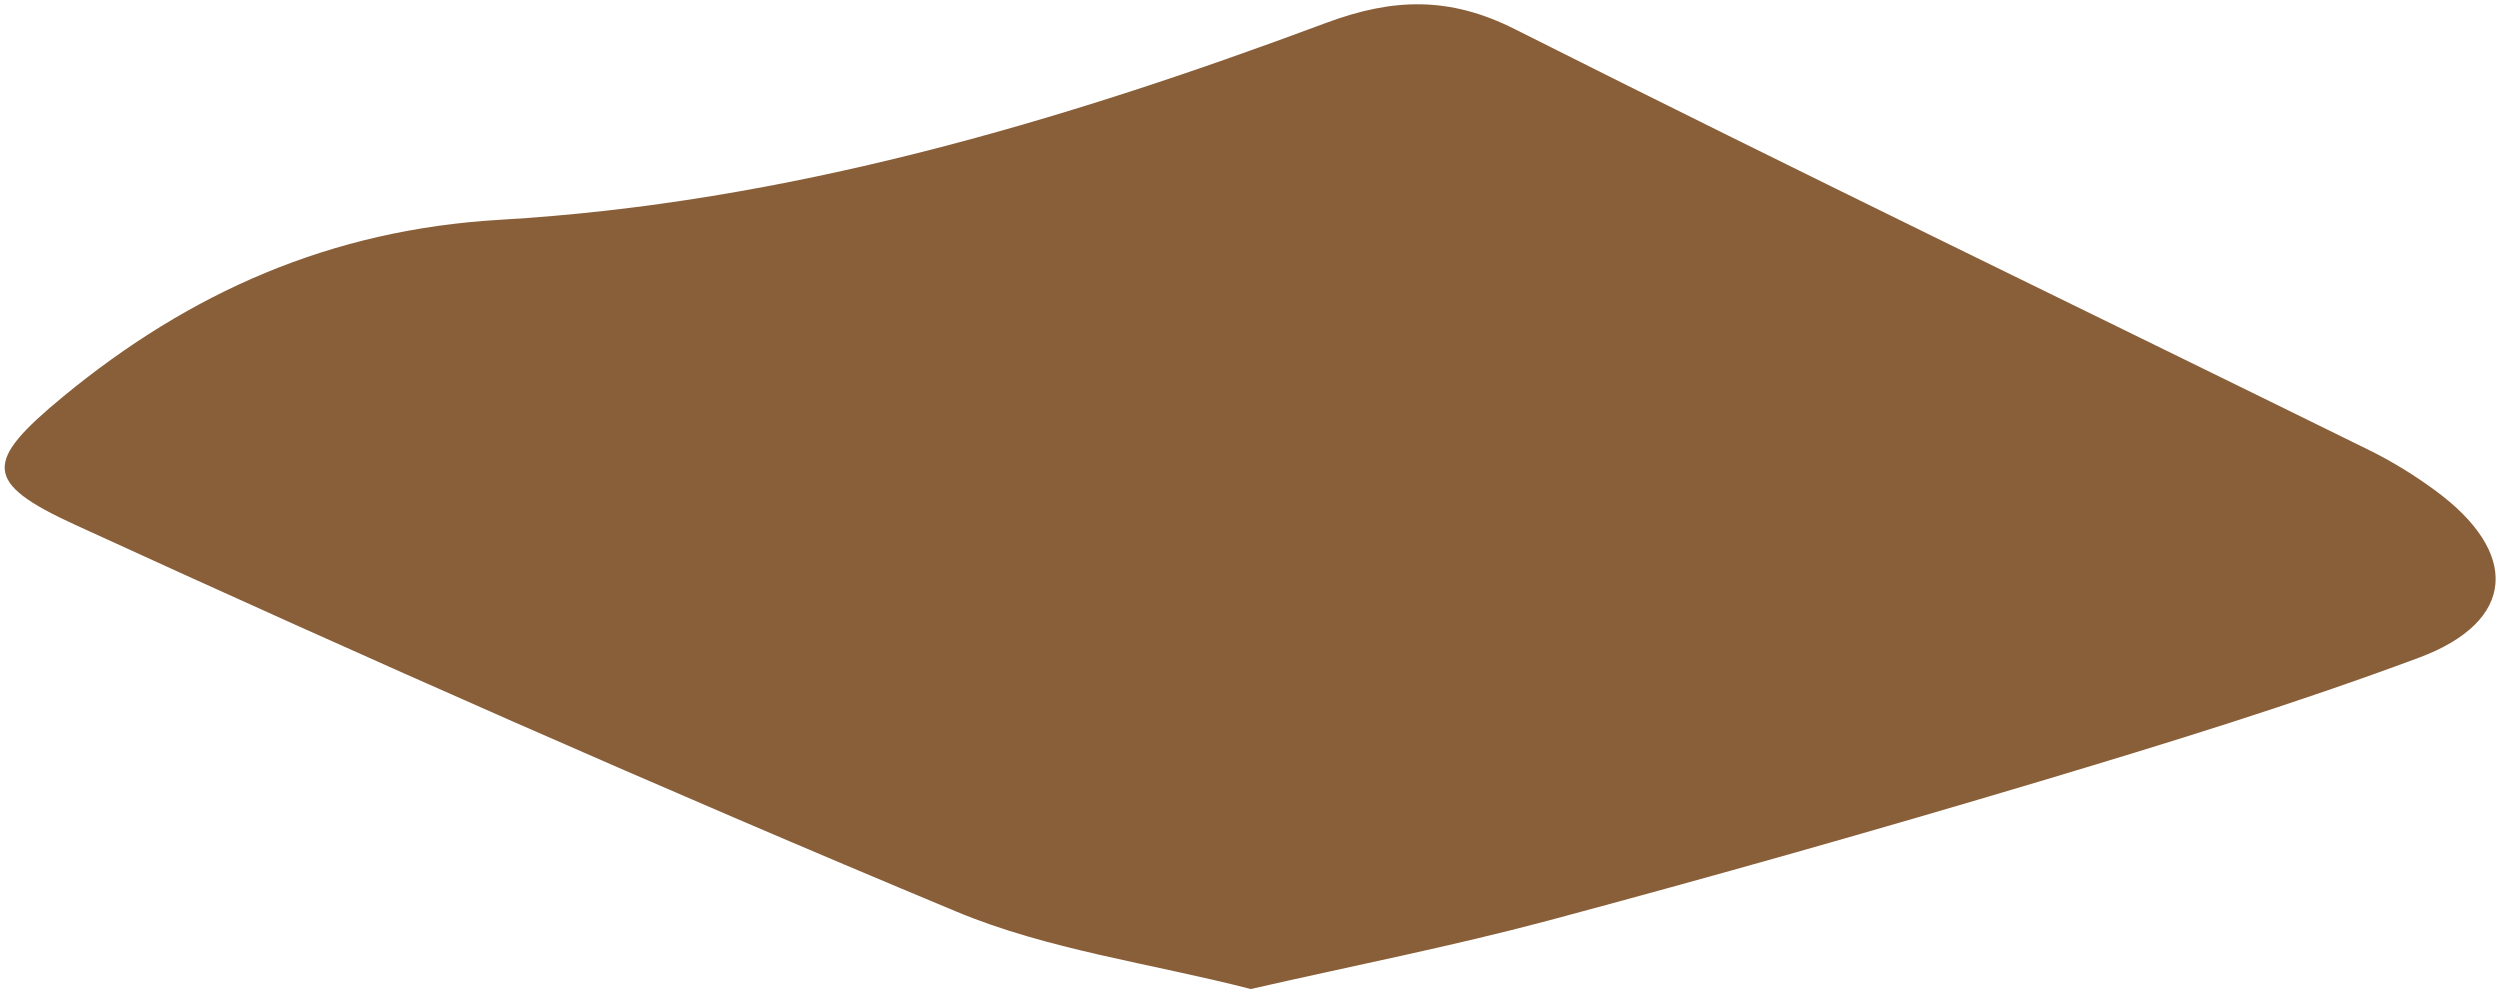 <?xml version="1.0" encoding="UTF-8"?> <svg xmlns="http://www.w3.org/2000/svg" width="483" height="192" viewBox="0 0 483 192" fill="none"><path d="M241.637 191.072C222.151 186.075 202.377 183.49 184.673 176.079C127.48 152.239 70.804 127.193 14.53 101.4C-3.403 93.186 -3.059 89.222 12.174 76.641C36.661 56.478 63.906 44.357 96.613 42.461C151.794 39.244 204.619 23.677 256.179 4.432C269.112 -0.393 280.034 -0.738 292.679 5.639C347.573 33.27 402.927 59.982 458.109 87.154C462.362 89.279 466.443 91.807 470.295 94.622C486.964 106.743 486.159 120.07 467.306 127.078C443.221 136.04 418.619 143.622 394.018 150.976C362.518 160.397 330.847 169.358 299.117 177.86C280.379 182.858 261.295 186.592 241.694 191.072H241.637Z" fill="#895F39"></path></svg> 